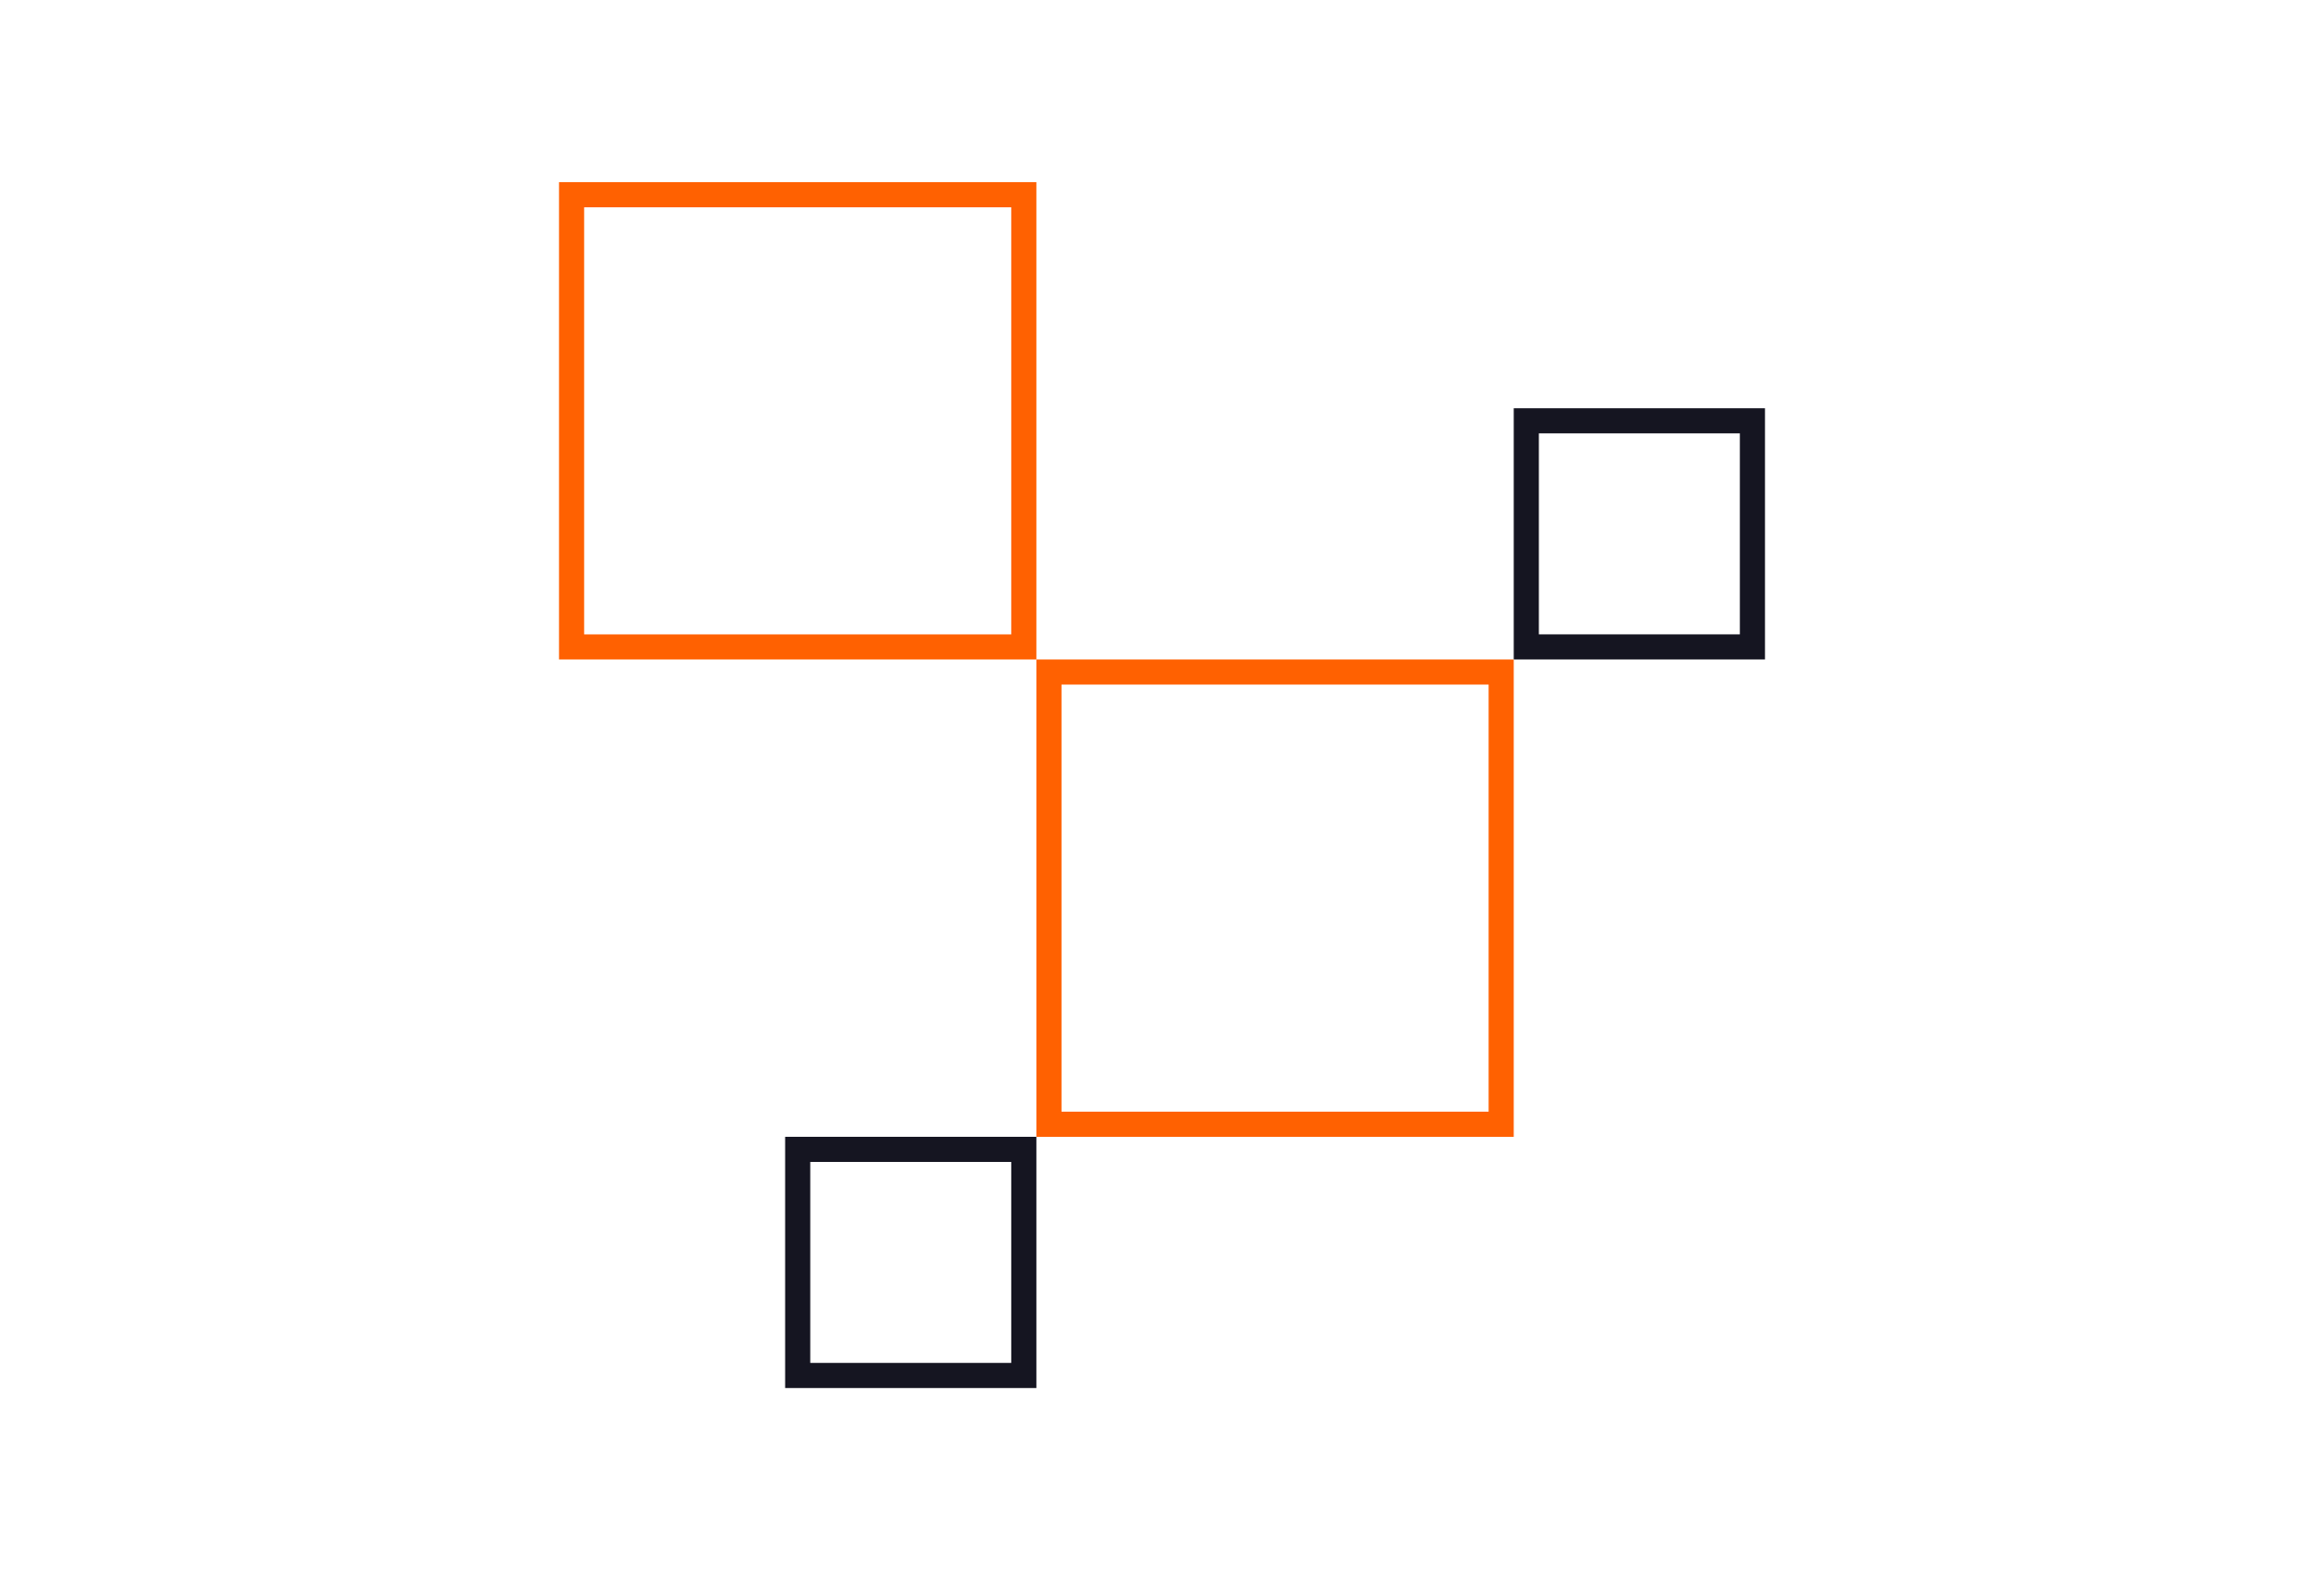 <?xml version="1.0" encoding="UTF-8"?>
<svg xmlns="http://www.w3.org/2000/svg" id="a" width="185" height="125" viewBox="0 0 185 125">
  <path d="M82.5,52.5h-38V14.5h38v38ZM46.5,50.5h34V16.5h-34v34Z" fill="#ff6101" stroke-width="0"></path>
  <path d="M120.5,90.5h-38v-38h38s0,38,0,38ZM84.5,88.5h34v-34h-34v34Z" fill="#ff6101" stroke-width="0"></path>
  <path d="M140.5,52.5h-20v-20h20v20ZM122.5,50.5h16v-16h-16v16Z" fill="#151521" stroke-width="0"></path>
  <path d="M82.5,110.5h-20v-20h20v20ZM64.5,108.5h16v-16h-16v16Z" fill="#151521" stroke-width="0"></path>
</svg>
